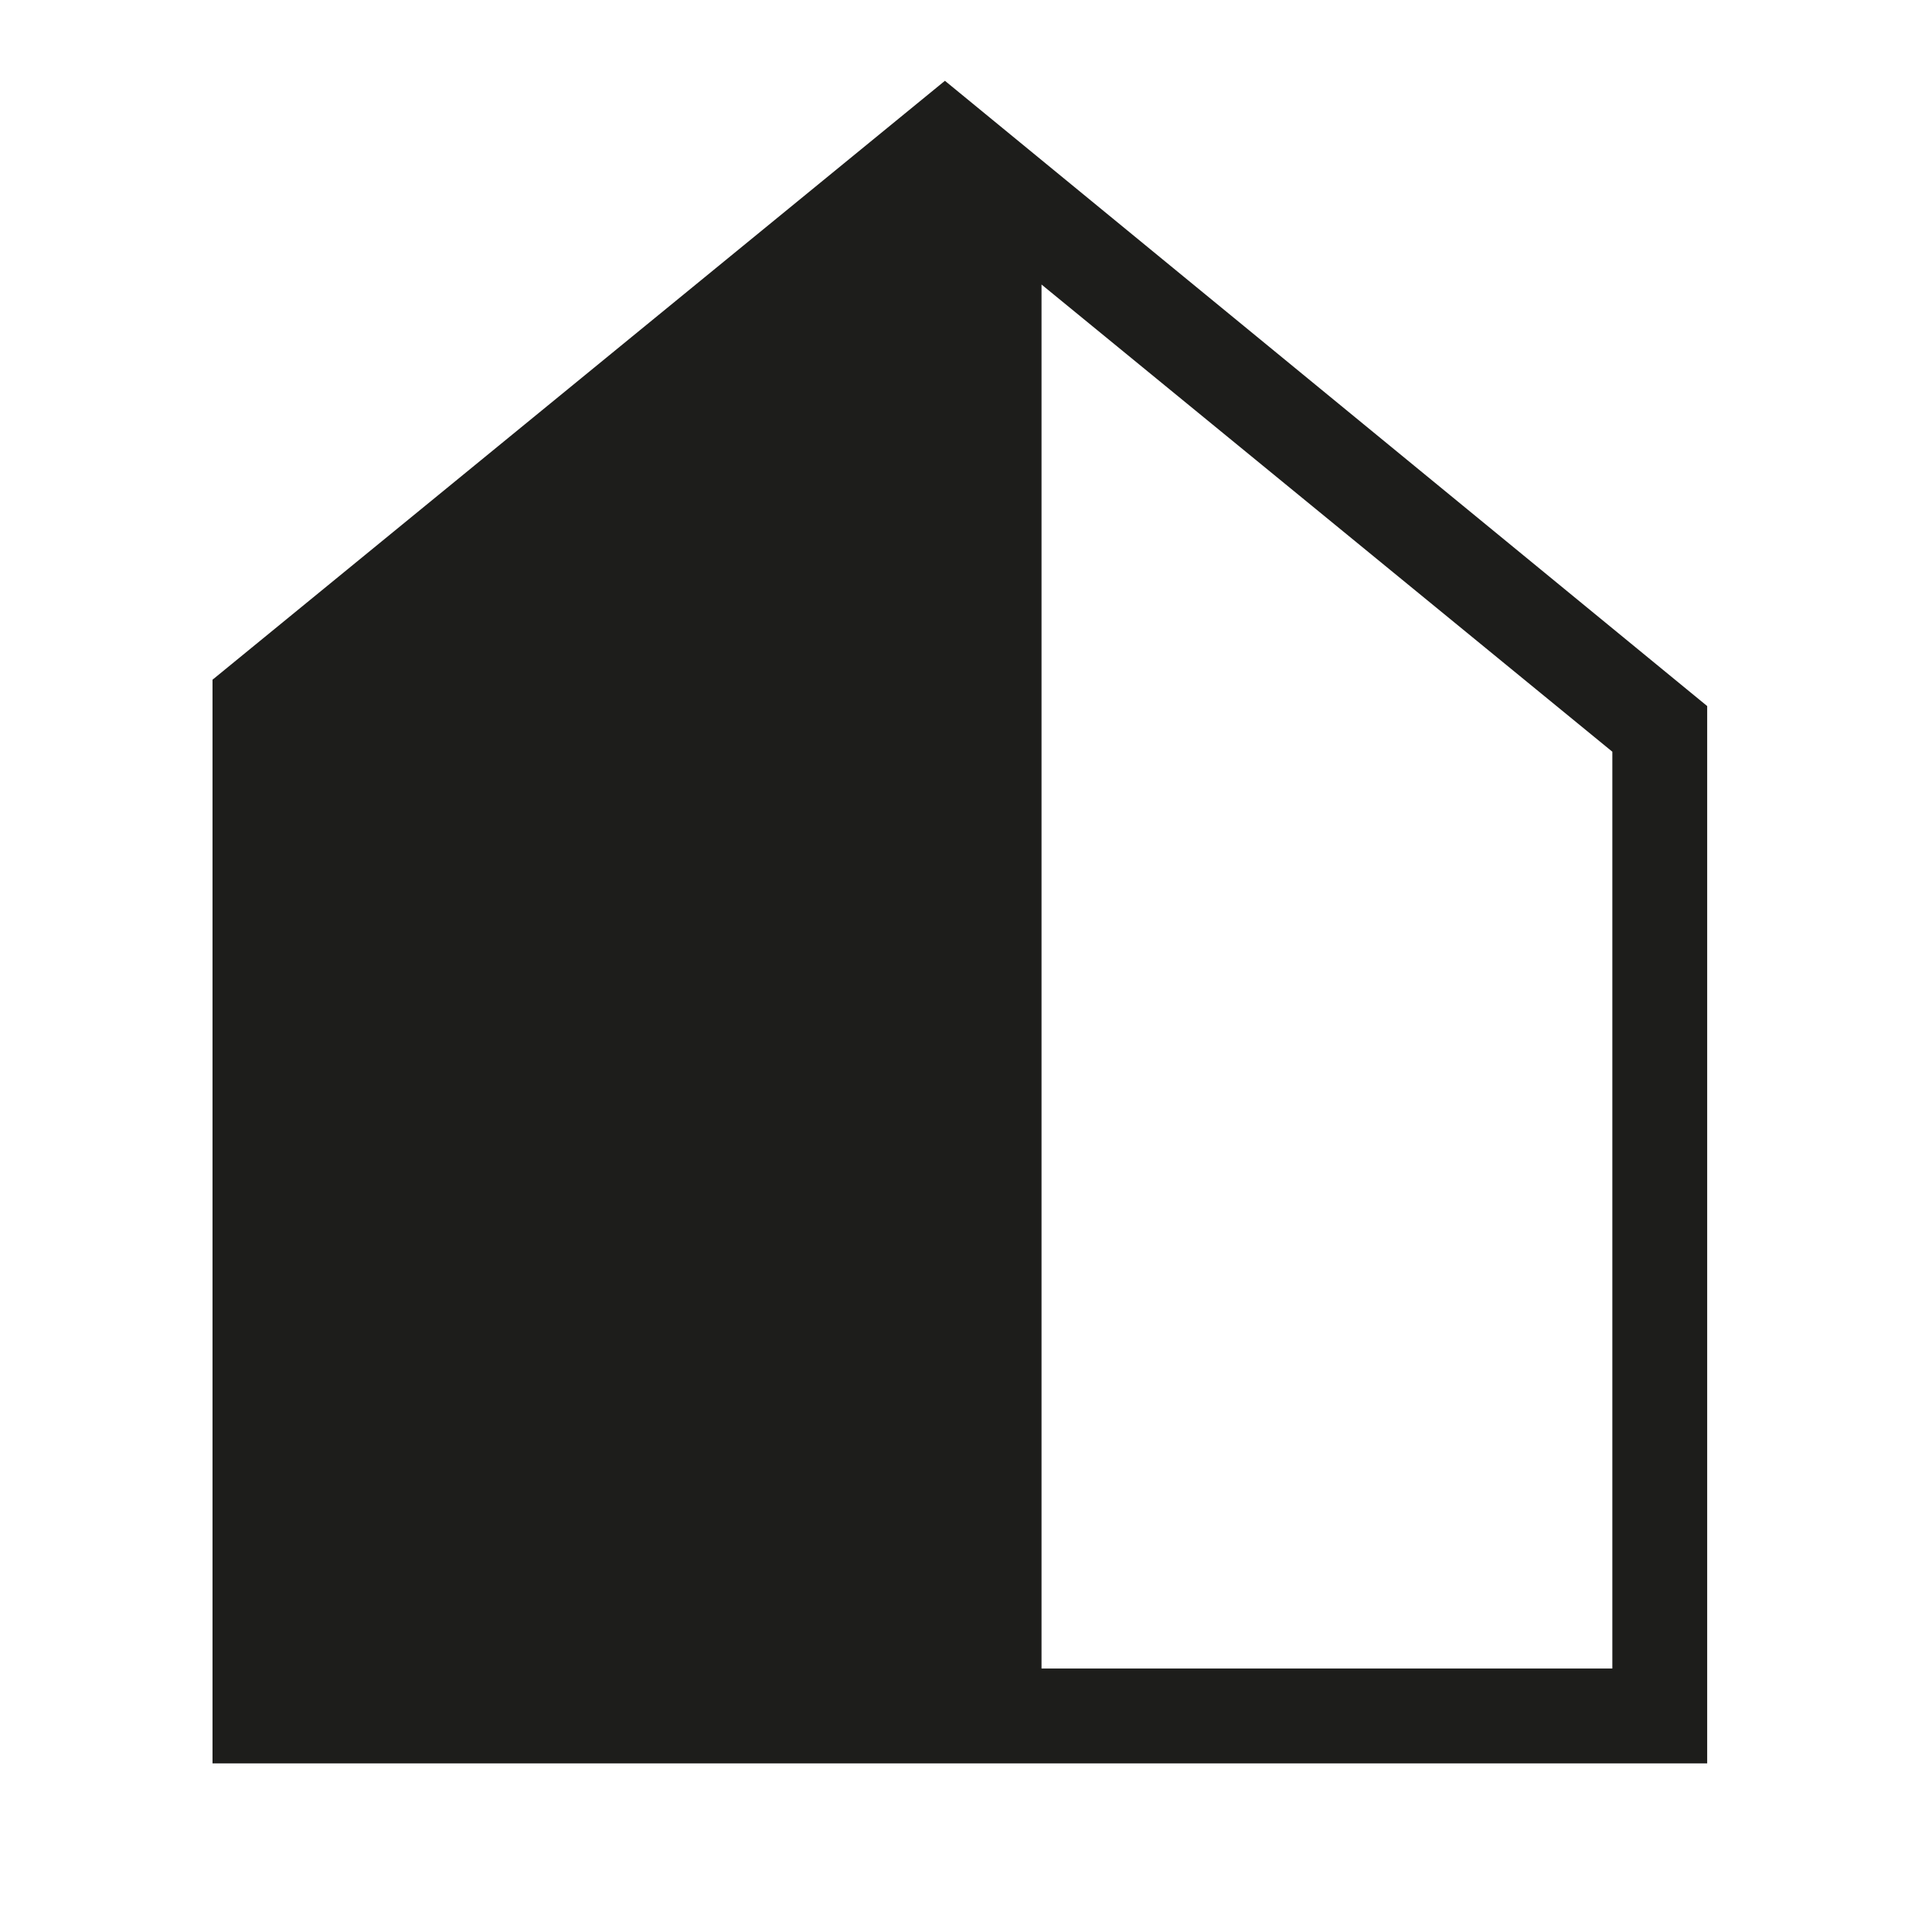 <?xml version="1.0" encoding="utf-8"?>
<!-- Generator: Adobe Illustrator 28.0.0, SVG Export Plug-In . SVG Version: 6.00 Build 0)  -->
<svg version="1.1" id="Ebene_1" xmlns="http://www.w3.org/2000/svg" xmlns:xlink="http://www.w3.org/1999/xlink" x="0px" y="0px"
	 viewBox="0 0 110 110" style="enable-background:new 0 0 110 110;" xml:space="preserve">
<style type="text/css">
	.st0{fill:#1D1D1B;}
</style>
<path class="st0" d="M53.8,4.6L12.1,38.7v61.7h41.7h43.4V40.2L53.8,4.6z M91.8,95H59.3V16.2l32.5,26.6V95z"/>
</svg>
